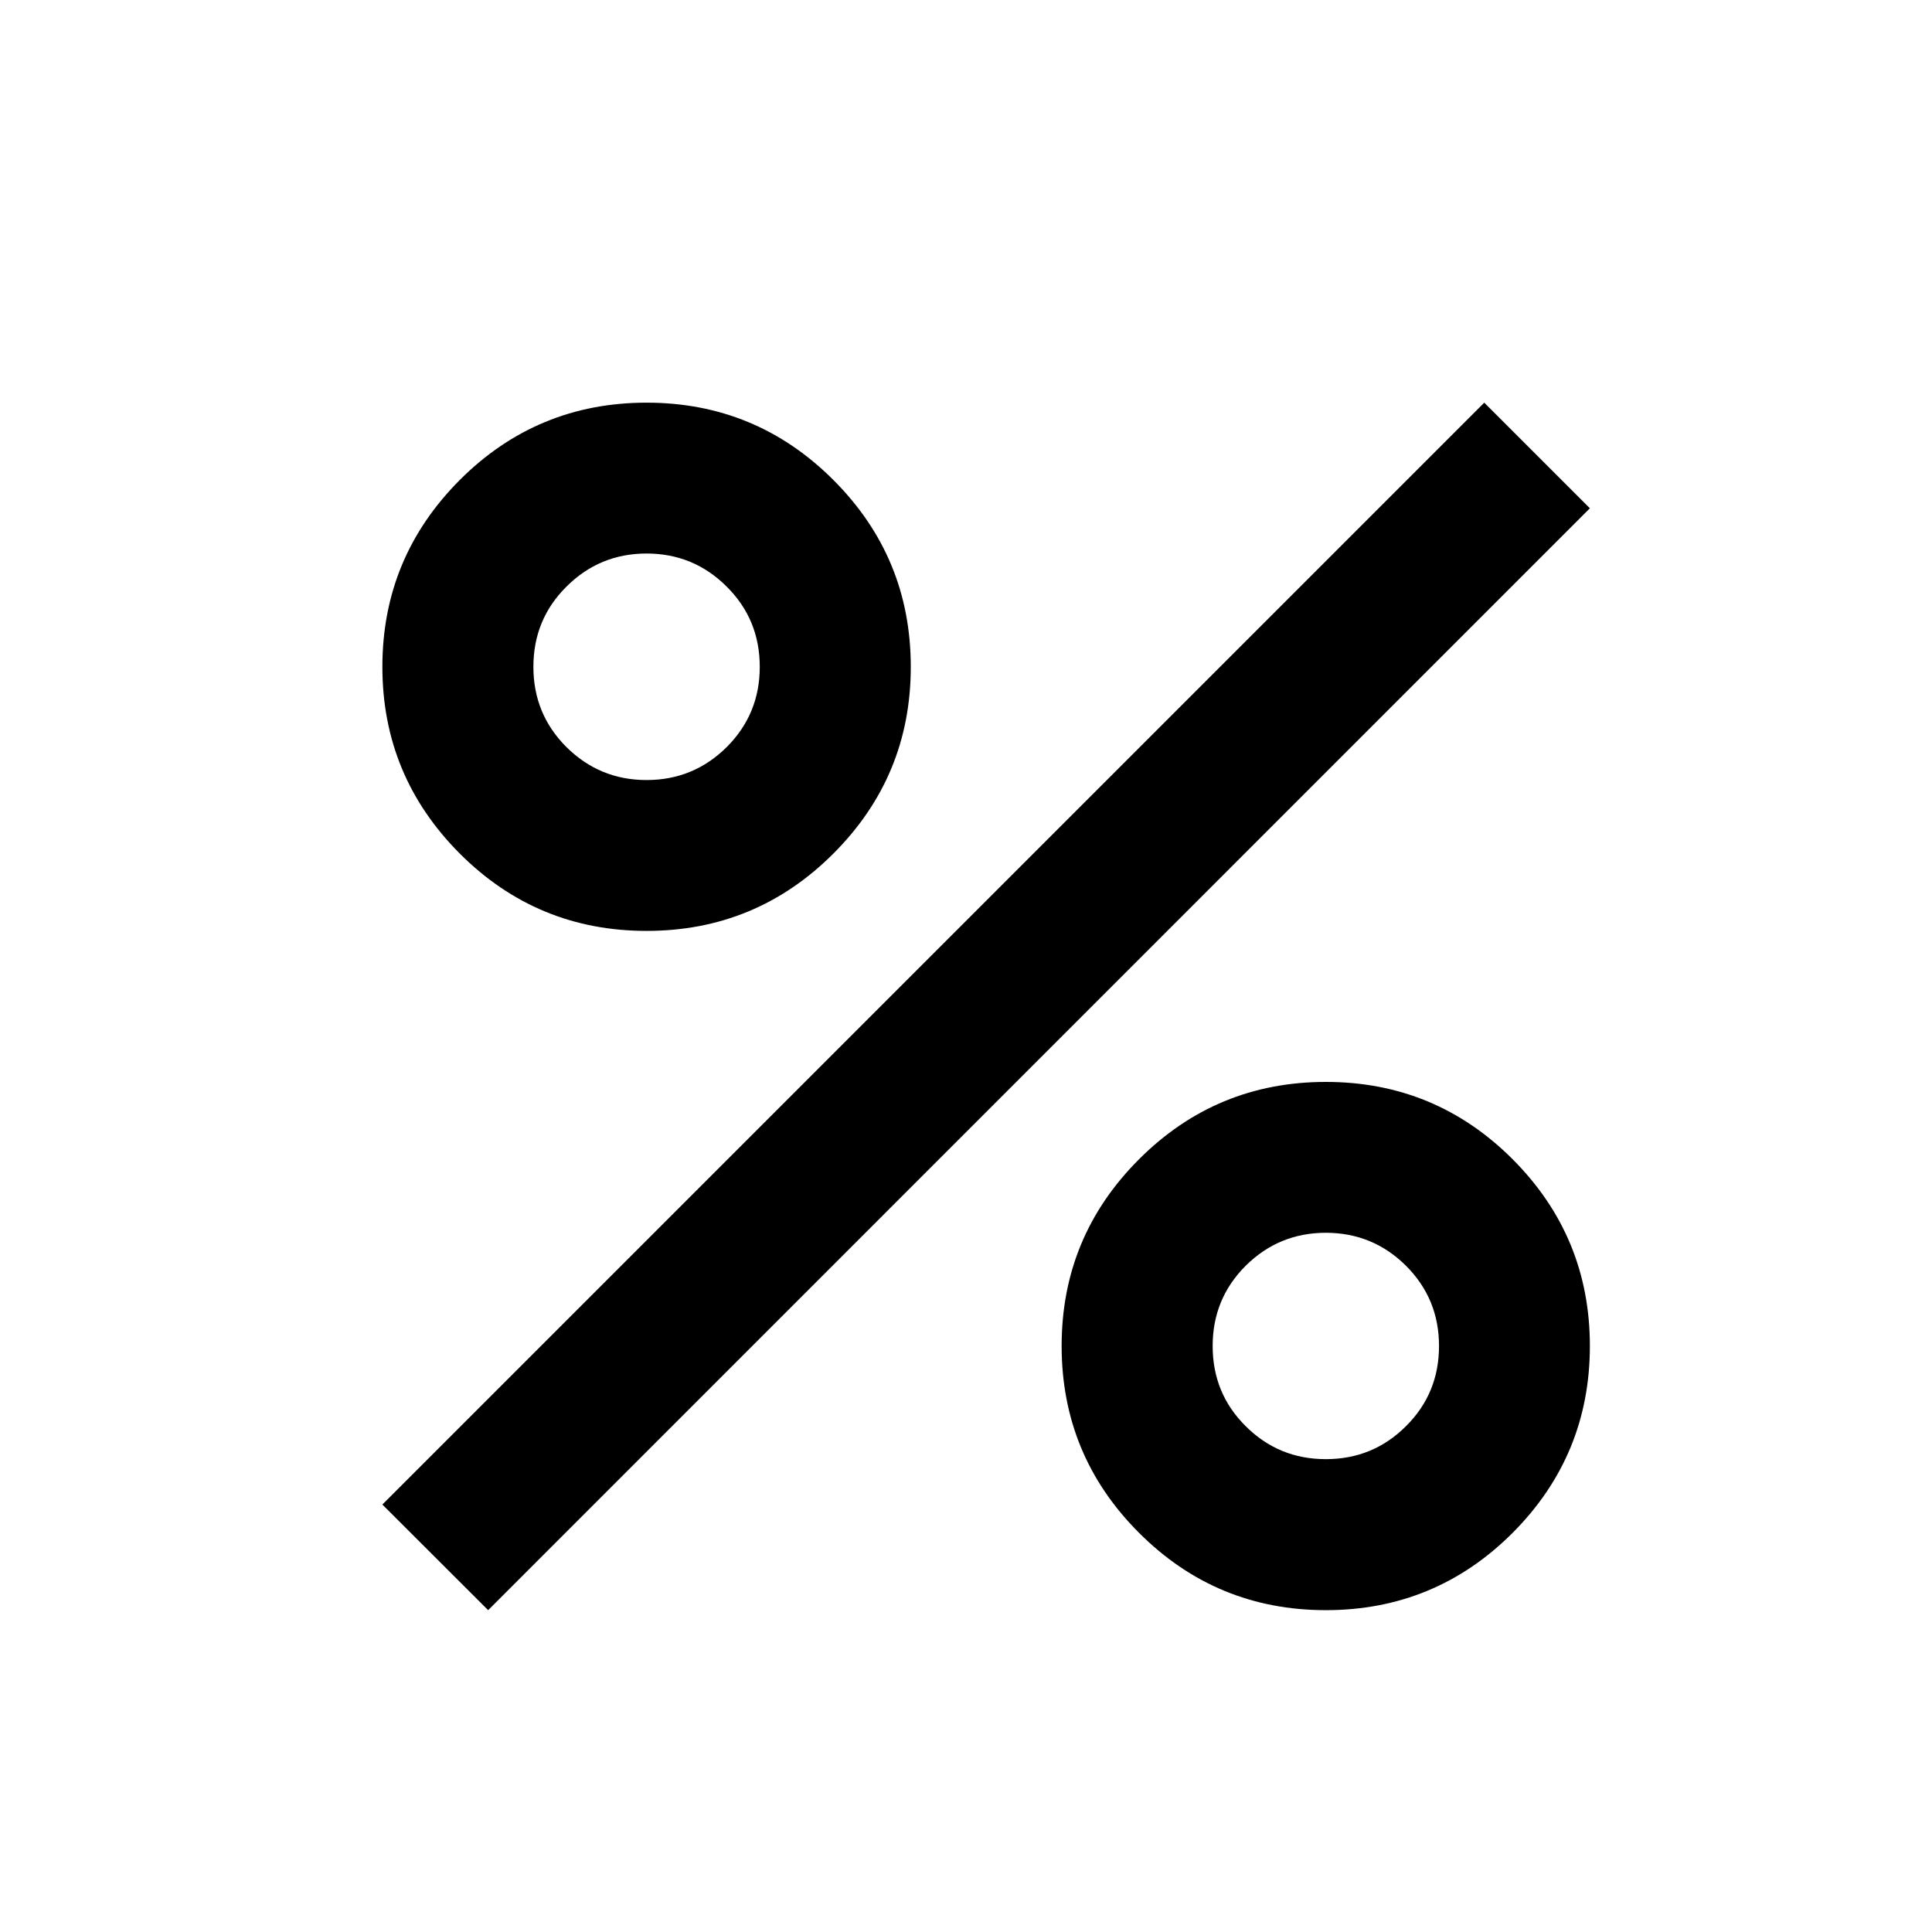 <?xml version="1.0" encoding="UTF-8"?> <svg xmlns="http://www.w3.org/2000/svg" width="12" height="12" viewBox="0 0 12 12" fill="none"><mask id="mask0_120_278" style="mask-type:alpha" maskUnits="userSpaceOnUse" x="0" y="0" width="12" height="12"><rect x="0.5" y="0.625" width="11.25" height="11.25" fill="#D9D9D9"></rect></mask><g mask="url(#mask0_120_278)"><path d="M4.016 5.782C3.563 5.782 3.176 5.622 2.856 5.302C2.536 4.981 2.375 4.595 2.375 4.142C2.375 3.688 2.536 3.302 2.856 2.981C3.176 2.661 3.563 2.501 4.016 2.501C4.469 2.501 4.856 2.661 5.176 2.981C5.497 3.302 5.657 3.688 5.657 4.142C5.657 4.595 5.497 4.981 5.176 5.302C4.856 5.622 4.469 5.782 4.016 5.782ZM4.016 4.845C4.211 4.845 4.377 4.776 4.514 4.64C4.651 4.503 4.719 4.337 4.719 4.142C4.719 3.946 4.651 3.78 4.514 3.644C4.377 3.507 4.211 3.438 4.016 3.438C3.821 3.438 3.655 3.507 3.518 3.644C3.381 3.78 3.313 3.946 3.313 4.142C3.313 4.337 3.381 4.503 3.518 4.64C3.655 4.776 3.821 4.845 4.016 4.845ZM8.235 10.001C7.782 10.001 7.395 9.841 7.075 9.521C6.754 9.2 6.594 8.813 6.594 8.36C6.594 7.907 6.754 7.521 7.075 7.2C7.395 6.88 7.782 6.72 8.235 6.72C8.688 6.72 9.075 6.88 9.395 7.2C9.715 7.521 9.875 7.907 9.875 8.36C9.875 8.813 9.715 9.2 9.395 9.521C9.075 9.841 8.688 10.001 8.235 10.001ZM8.235 9.063C8.43 9.063 8.596 8.995 8.733 8.858C8.87 8.722 8.938 8.556 8.938 8.36C8.938 8.165 8.87 7.999 8.733 7.862C8.596 7.726 8.43 7.657 8.235 7.657C8.04 7.657 7.874 7.726 7.737 7.862C7.6 7.999 7.532 8.165 7.532 8.36C7.532 8.556 7.6 8.722 7.737 8.858C7.874 8.995 8.04 9.063 8.235 9.063ZM3.032 10.001L2.375 9.345L9.219 2.501L9.875 3.157L3.032 10.001Z" fill="black"></path></g></svg> 